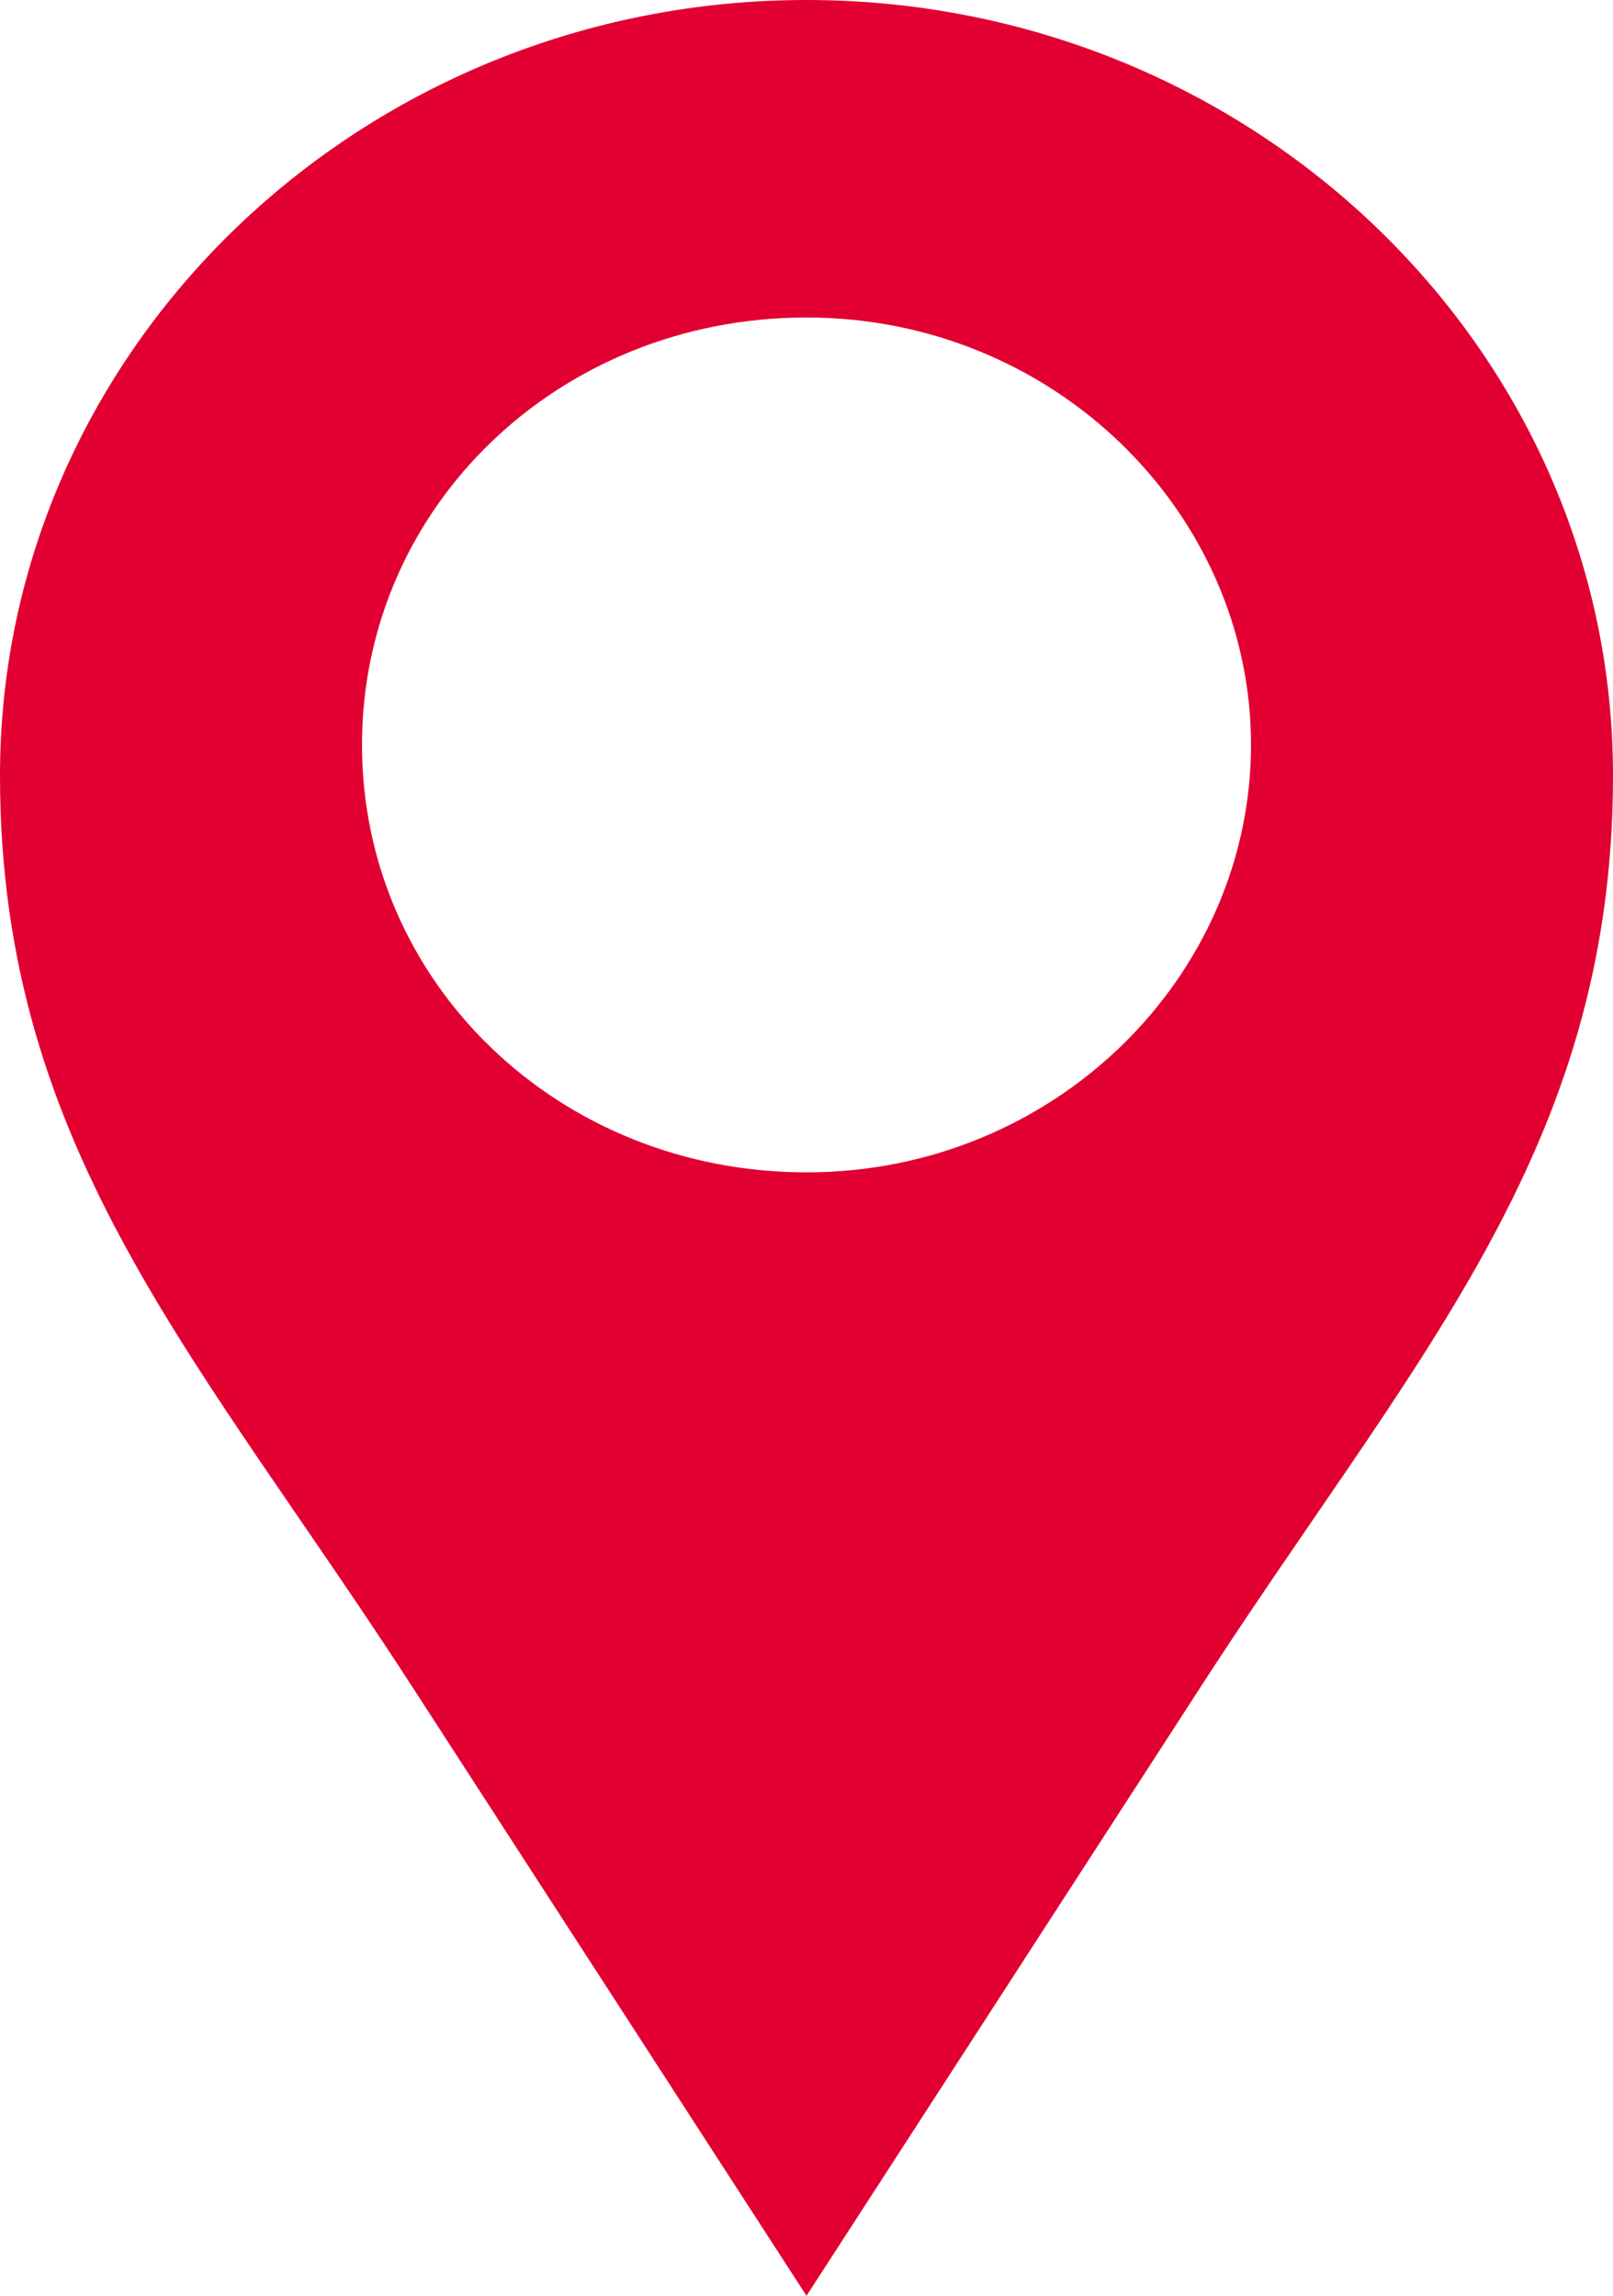 <svg width="26" height="37" viewBox="0 0 26 37" fill="none" xmlns="http://www.w3.org/2000/svg">
<path id="Vector" fill-rule="evenodd" clip-rule="evenodd" d="M13 0C20.165 0 26 5.609 26 12.497C26 18.598 22.724 21.944 19.244 27.356L13 37L6.756 27.356C3.276 21.944 0 18.598 0 12.497C0 5.609 5.835 0 13 0ZM13 5.117C16.992 5.117 20.165 8.266 20.165 12.005C20.165 15.745 16.992 18.894 13 18.894C9.008 18.894 5.835 15.843 5.835 12.005C5.835 8.168 9.008 5.117 13 5.117Z" fill="#E10031"/>
</svg>
